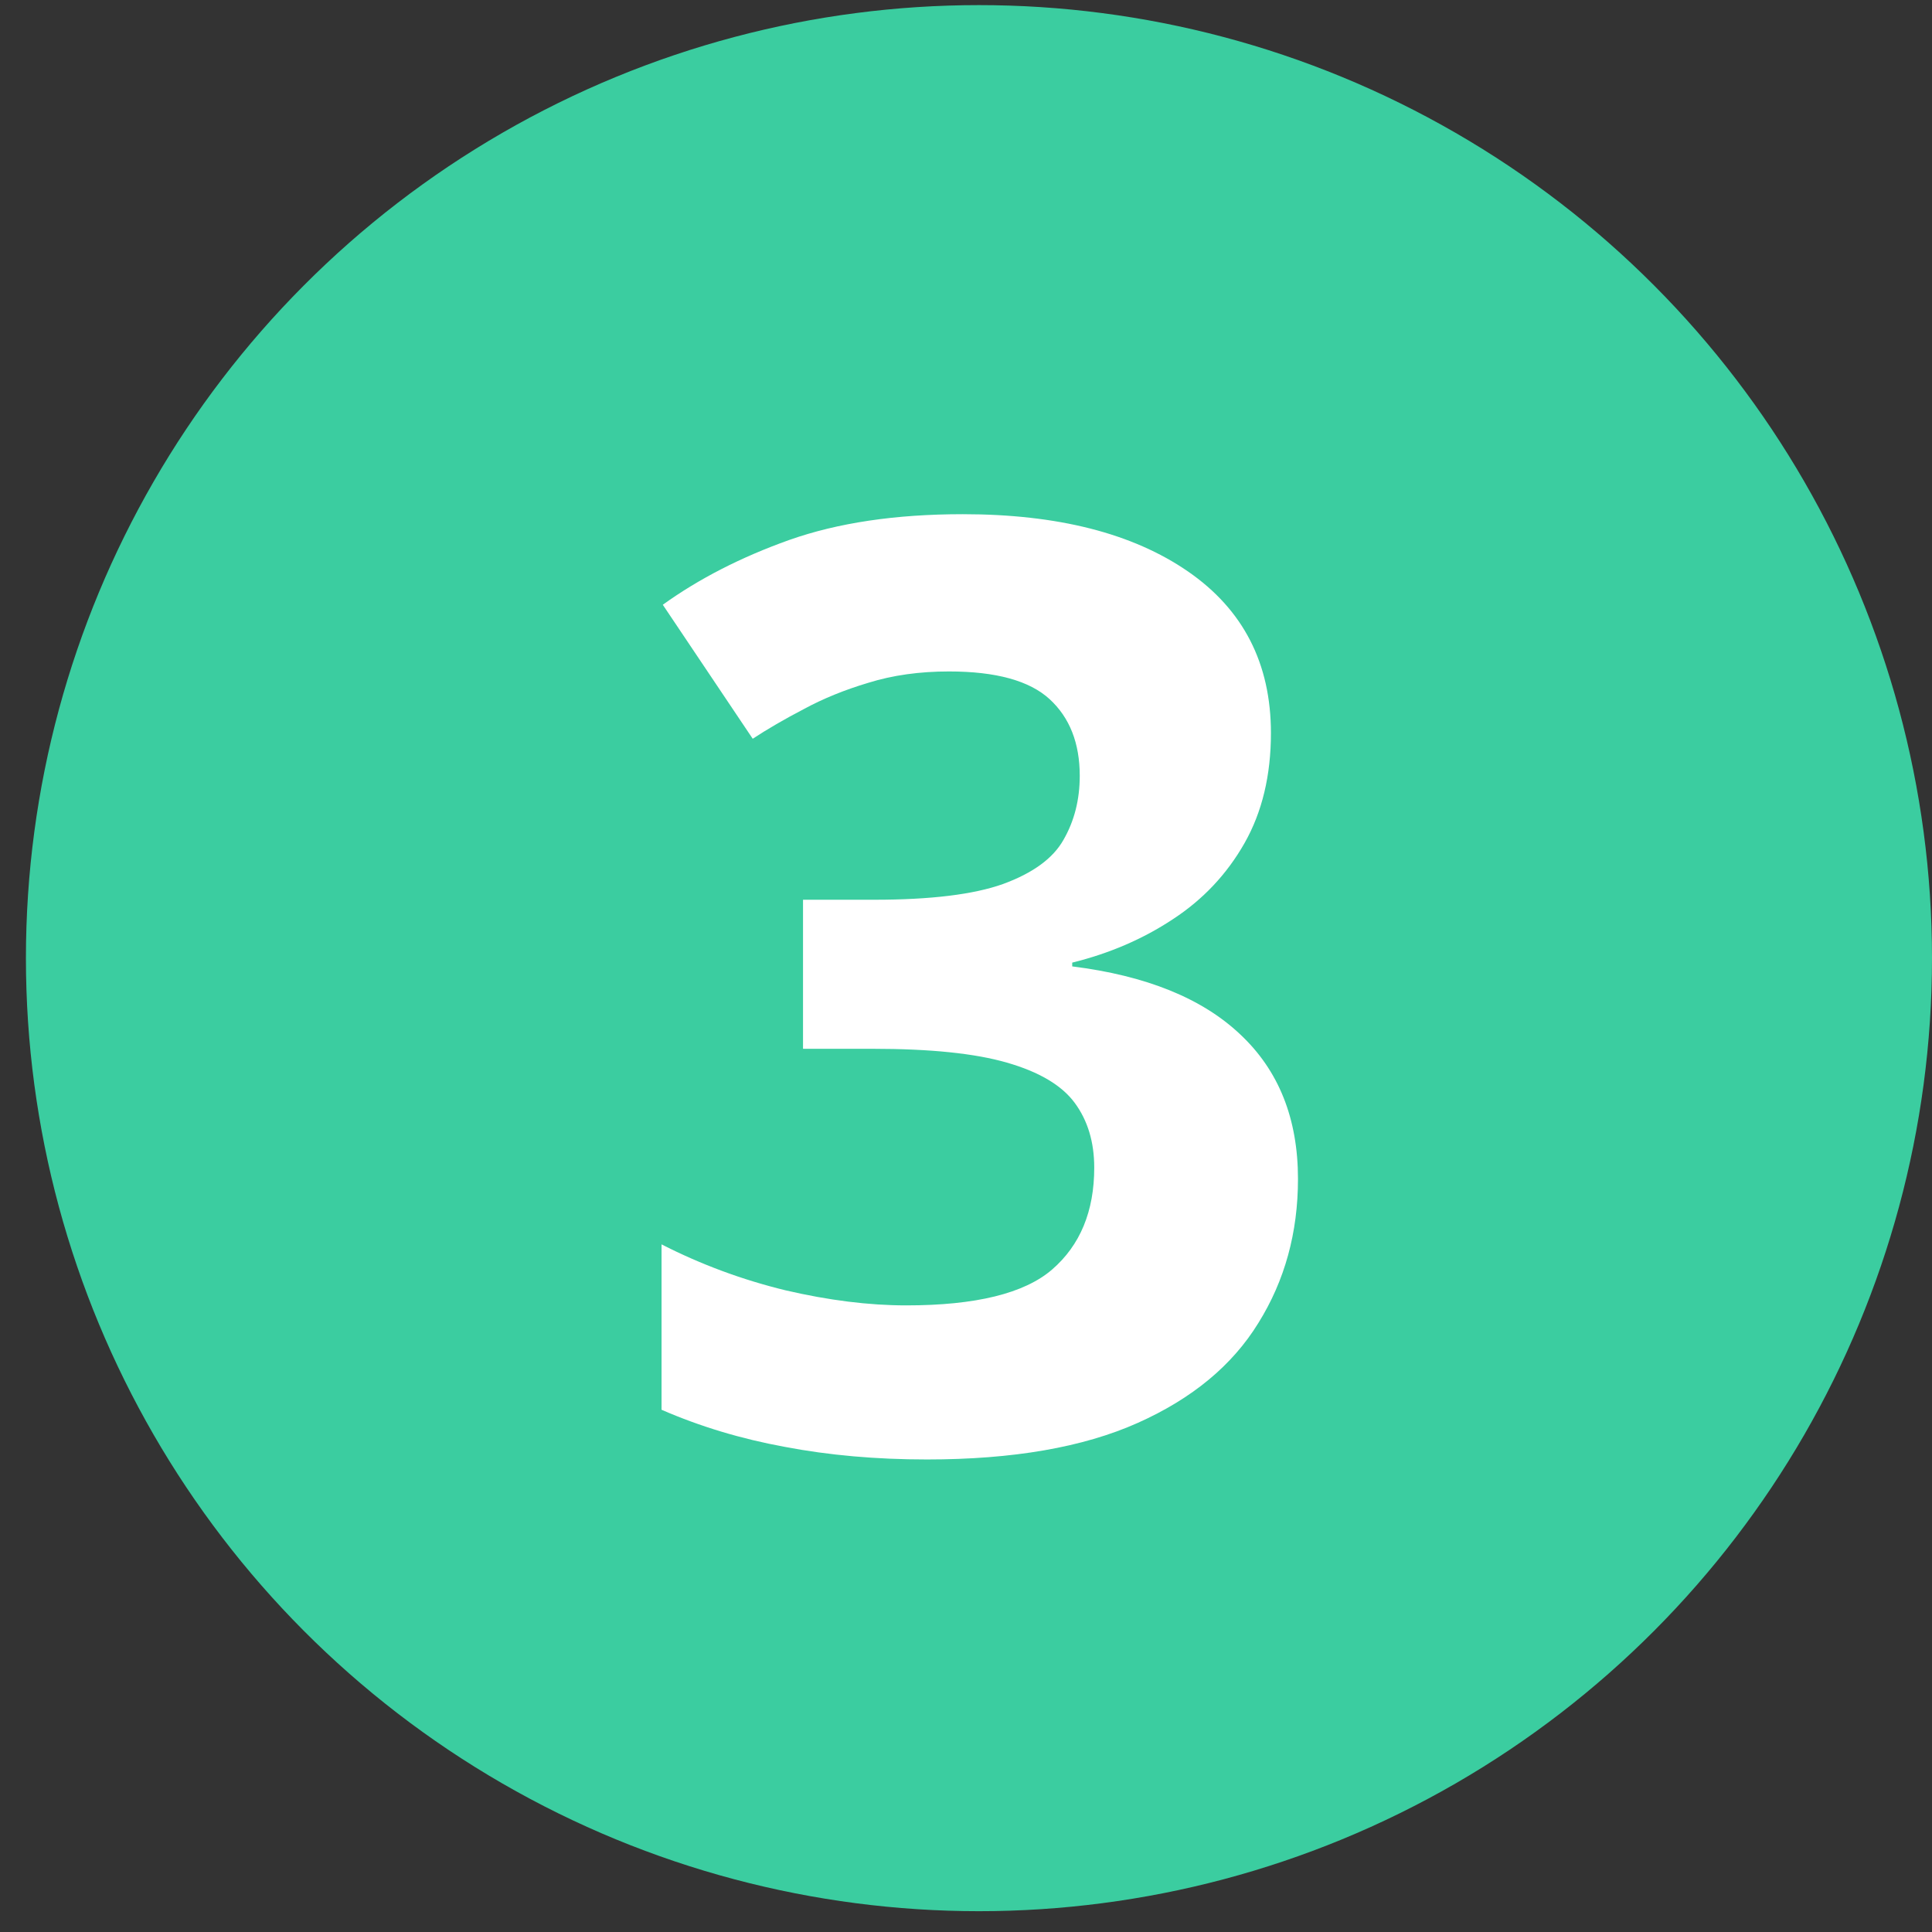 <svg width="48" height="48" viewBox="0 0 48 48" fill="none" xmlns="http://www.w3.org/2000/svg">
<rect x="0" y="0" width="48" height="48" fill="#333333" stroke="none"/>
<circle cx="24.322" cy="23.805" r="23.678" fill="#3BCDA0"/>
<path d="M31.576 18.213C31.576 19.265 31.357 20.176 30.92 20.947C30.482 21.718 29.889 22.348 29.139 22.838C28.399 23.328 27.566 23.687 26.639 23.916V24.01C28.472 24.239 29.863 24.801 30.811 25.697C31.769 26.593 32.248 27.791 32.248 29.291C32.248 30.624 31.92 31.817 31.264 32.869C30.618 33.921 29.618 34.749 28.264 35.353C26.91 35.958 25.165 36.26 23.029 36.26C21.769 36.26 20.592 36.156 19.498 35.947C18.415 35.749 17.394 35.442 16.436 35.025V30.916C17.415 31.416 18.441 31.796 19.514 32.057C20.587 32.307 21.587 32.432 22.514 32.432C24.243 32.432 25.451 32.135 26.139 31.541C26.837 30.937 27.186 30.093 27.186 29.01C27.186 28.374 27.024 27.838 26.701 27.4C26.378 26.963 25.816 26.63 25.014 26.4C24.222 26.171 23.113 26.057 21.686 26.057H19.951V22.354H21.717C23.123 22.354 24.191 22.223 24.92 21.963C25.66 21.692 26.16 21.328 26.42 20.869C26.691 20.4 26.826 19.869 26.826 19.275C26.826 18.463 26.576 17.828 26.076 17.369C25.576 16.911 24.743 16.682 23.576 16.682C22.847 16.682 22.18 16.775 21.576 16.963C20.982 17.14 20.446 17.359 19.967 17.619C19.488 17.869 19.066 18.114 18.701 18.354L16.467 15.025C17.363 14.38 18.41 13.843 19.607 13.416C20.816 12.989 22.253 12.775 23.92 12.775C26.274 12.775 28.139 13.249 29.514 14.197C30.889 15.145 31.576 16.484 31.576 18.213Z" fill="white"/>
</svg>
